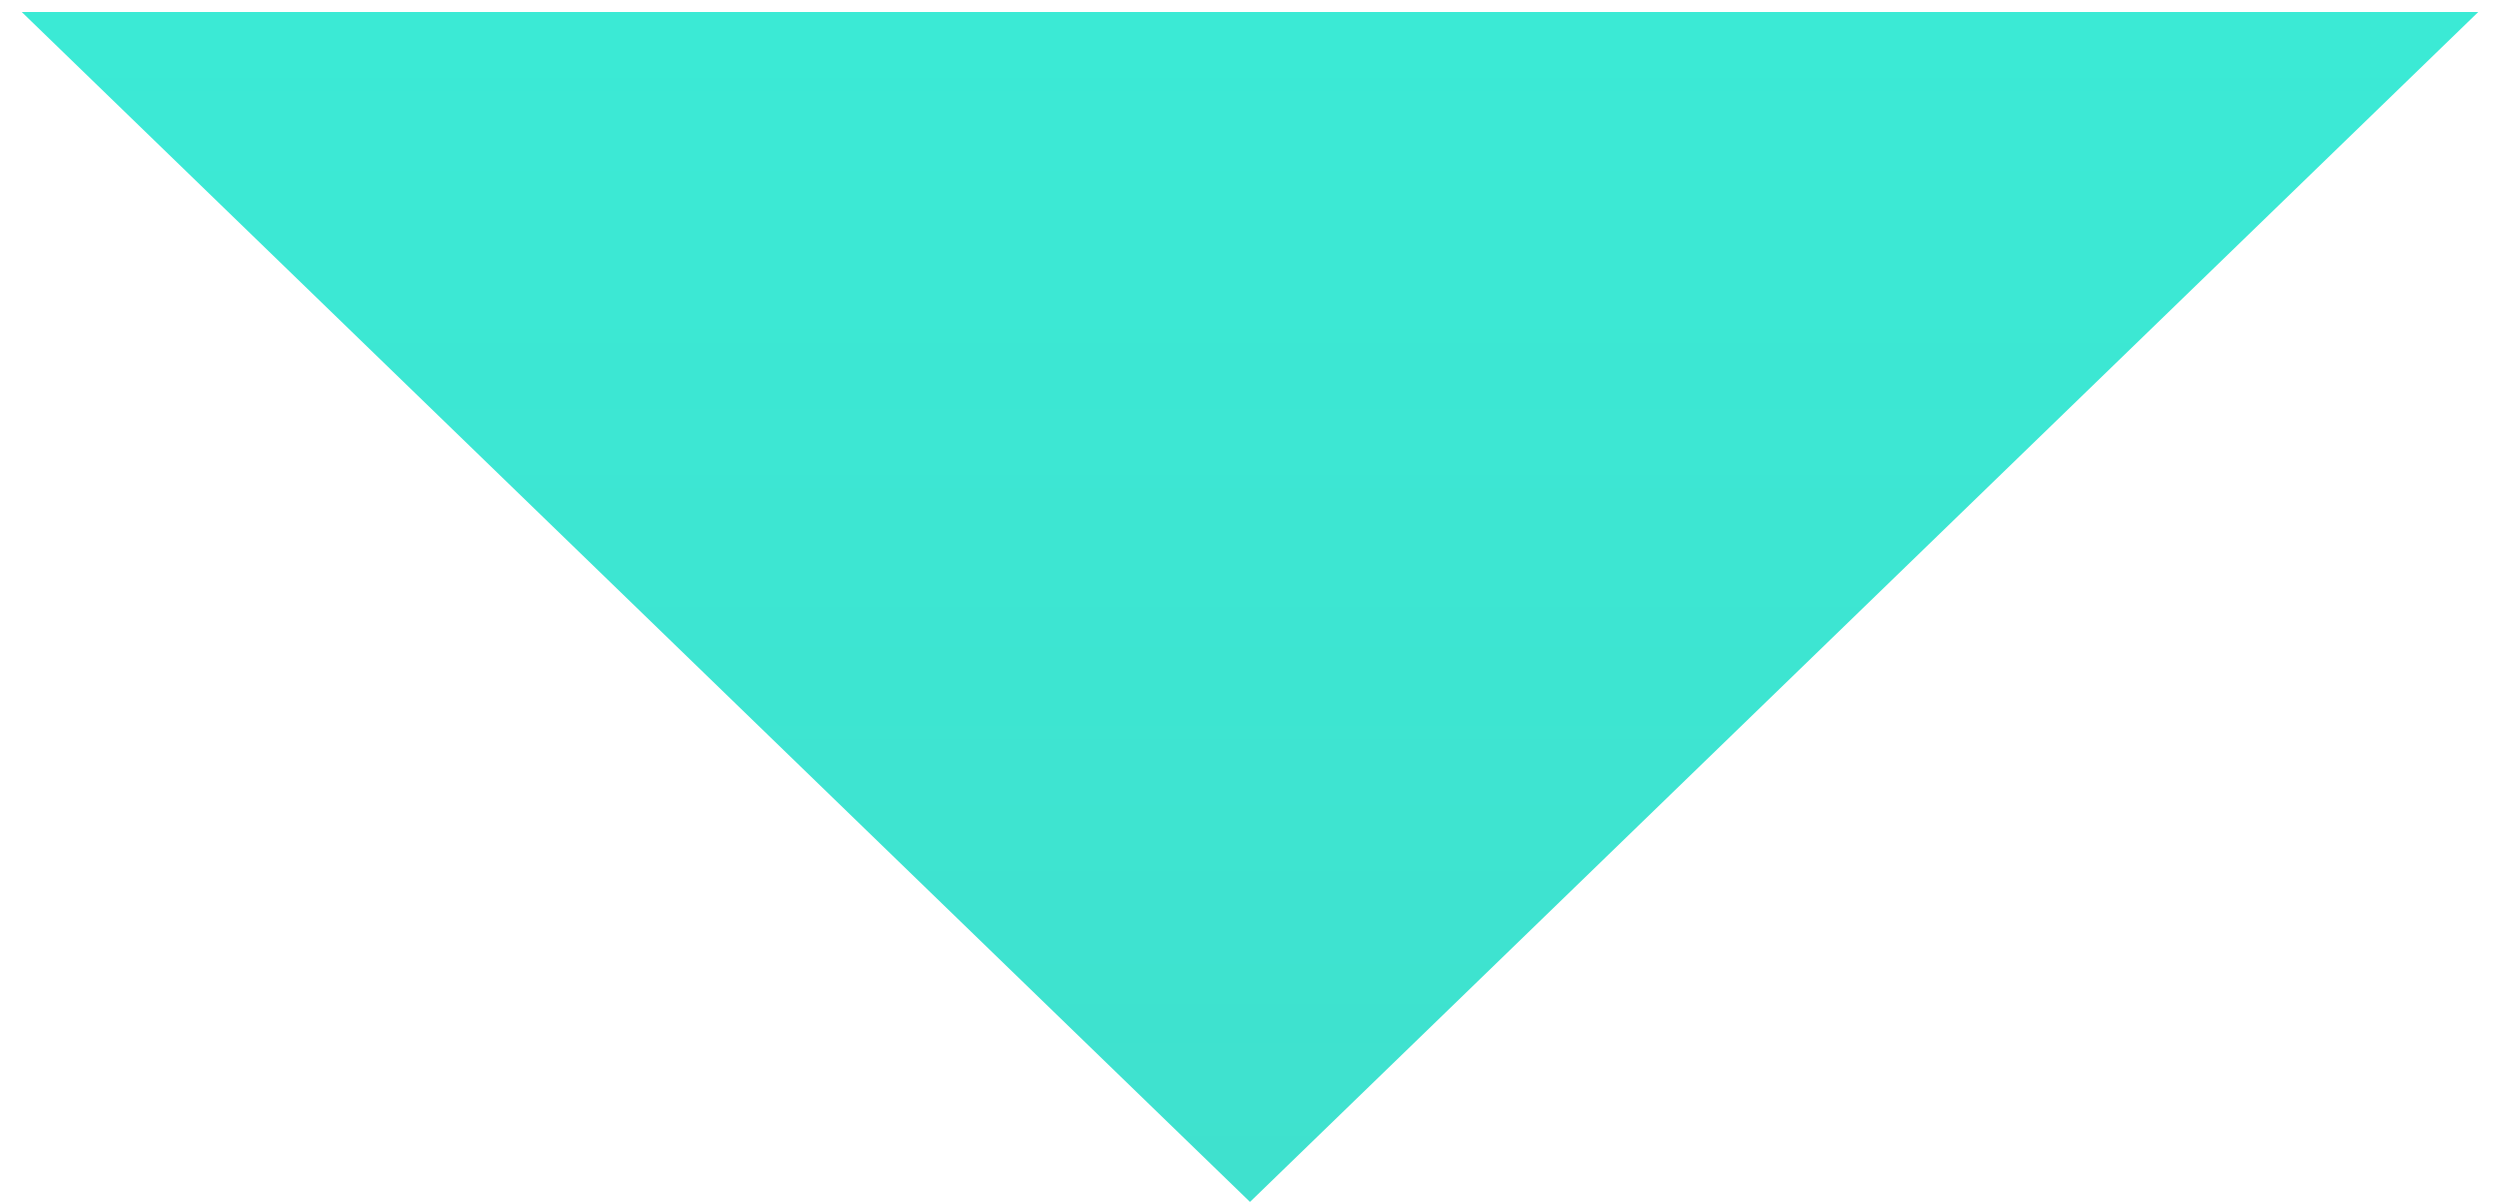 <?xml version="1.0"?>
<svg xmlns="http://www.w3.org/2000/svg" width="104" height="50" viewBox="0 0 104 50" fill="none">
<path d="M52 50L0.905 0.5L103.095 0.5L52 50Z" fill="url(#paint0_linear_117_117)"/>
<defs>
<linearGradient id="paint0_linear_117_117" x1="52" y1="50" x2="52" y2="-16" gradientUnits="userSpaceOnUse">
<stop stop-color="#3FE1CE"/>
<stop offset="1" stop-color="#3AEDD8"/>
</linearGradient>
</defs>
</svg>
